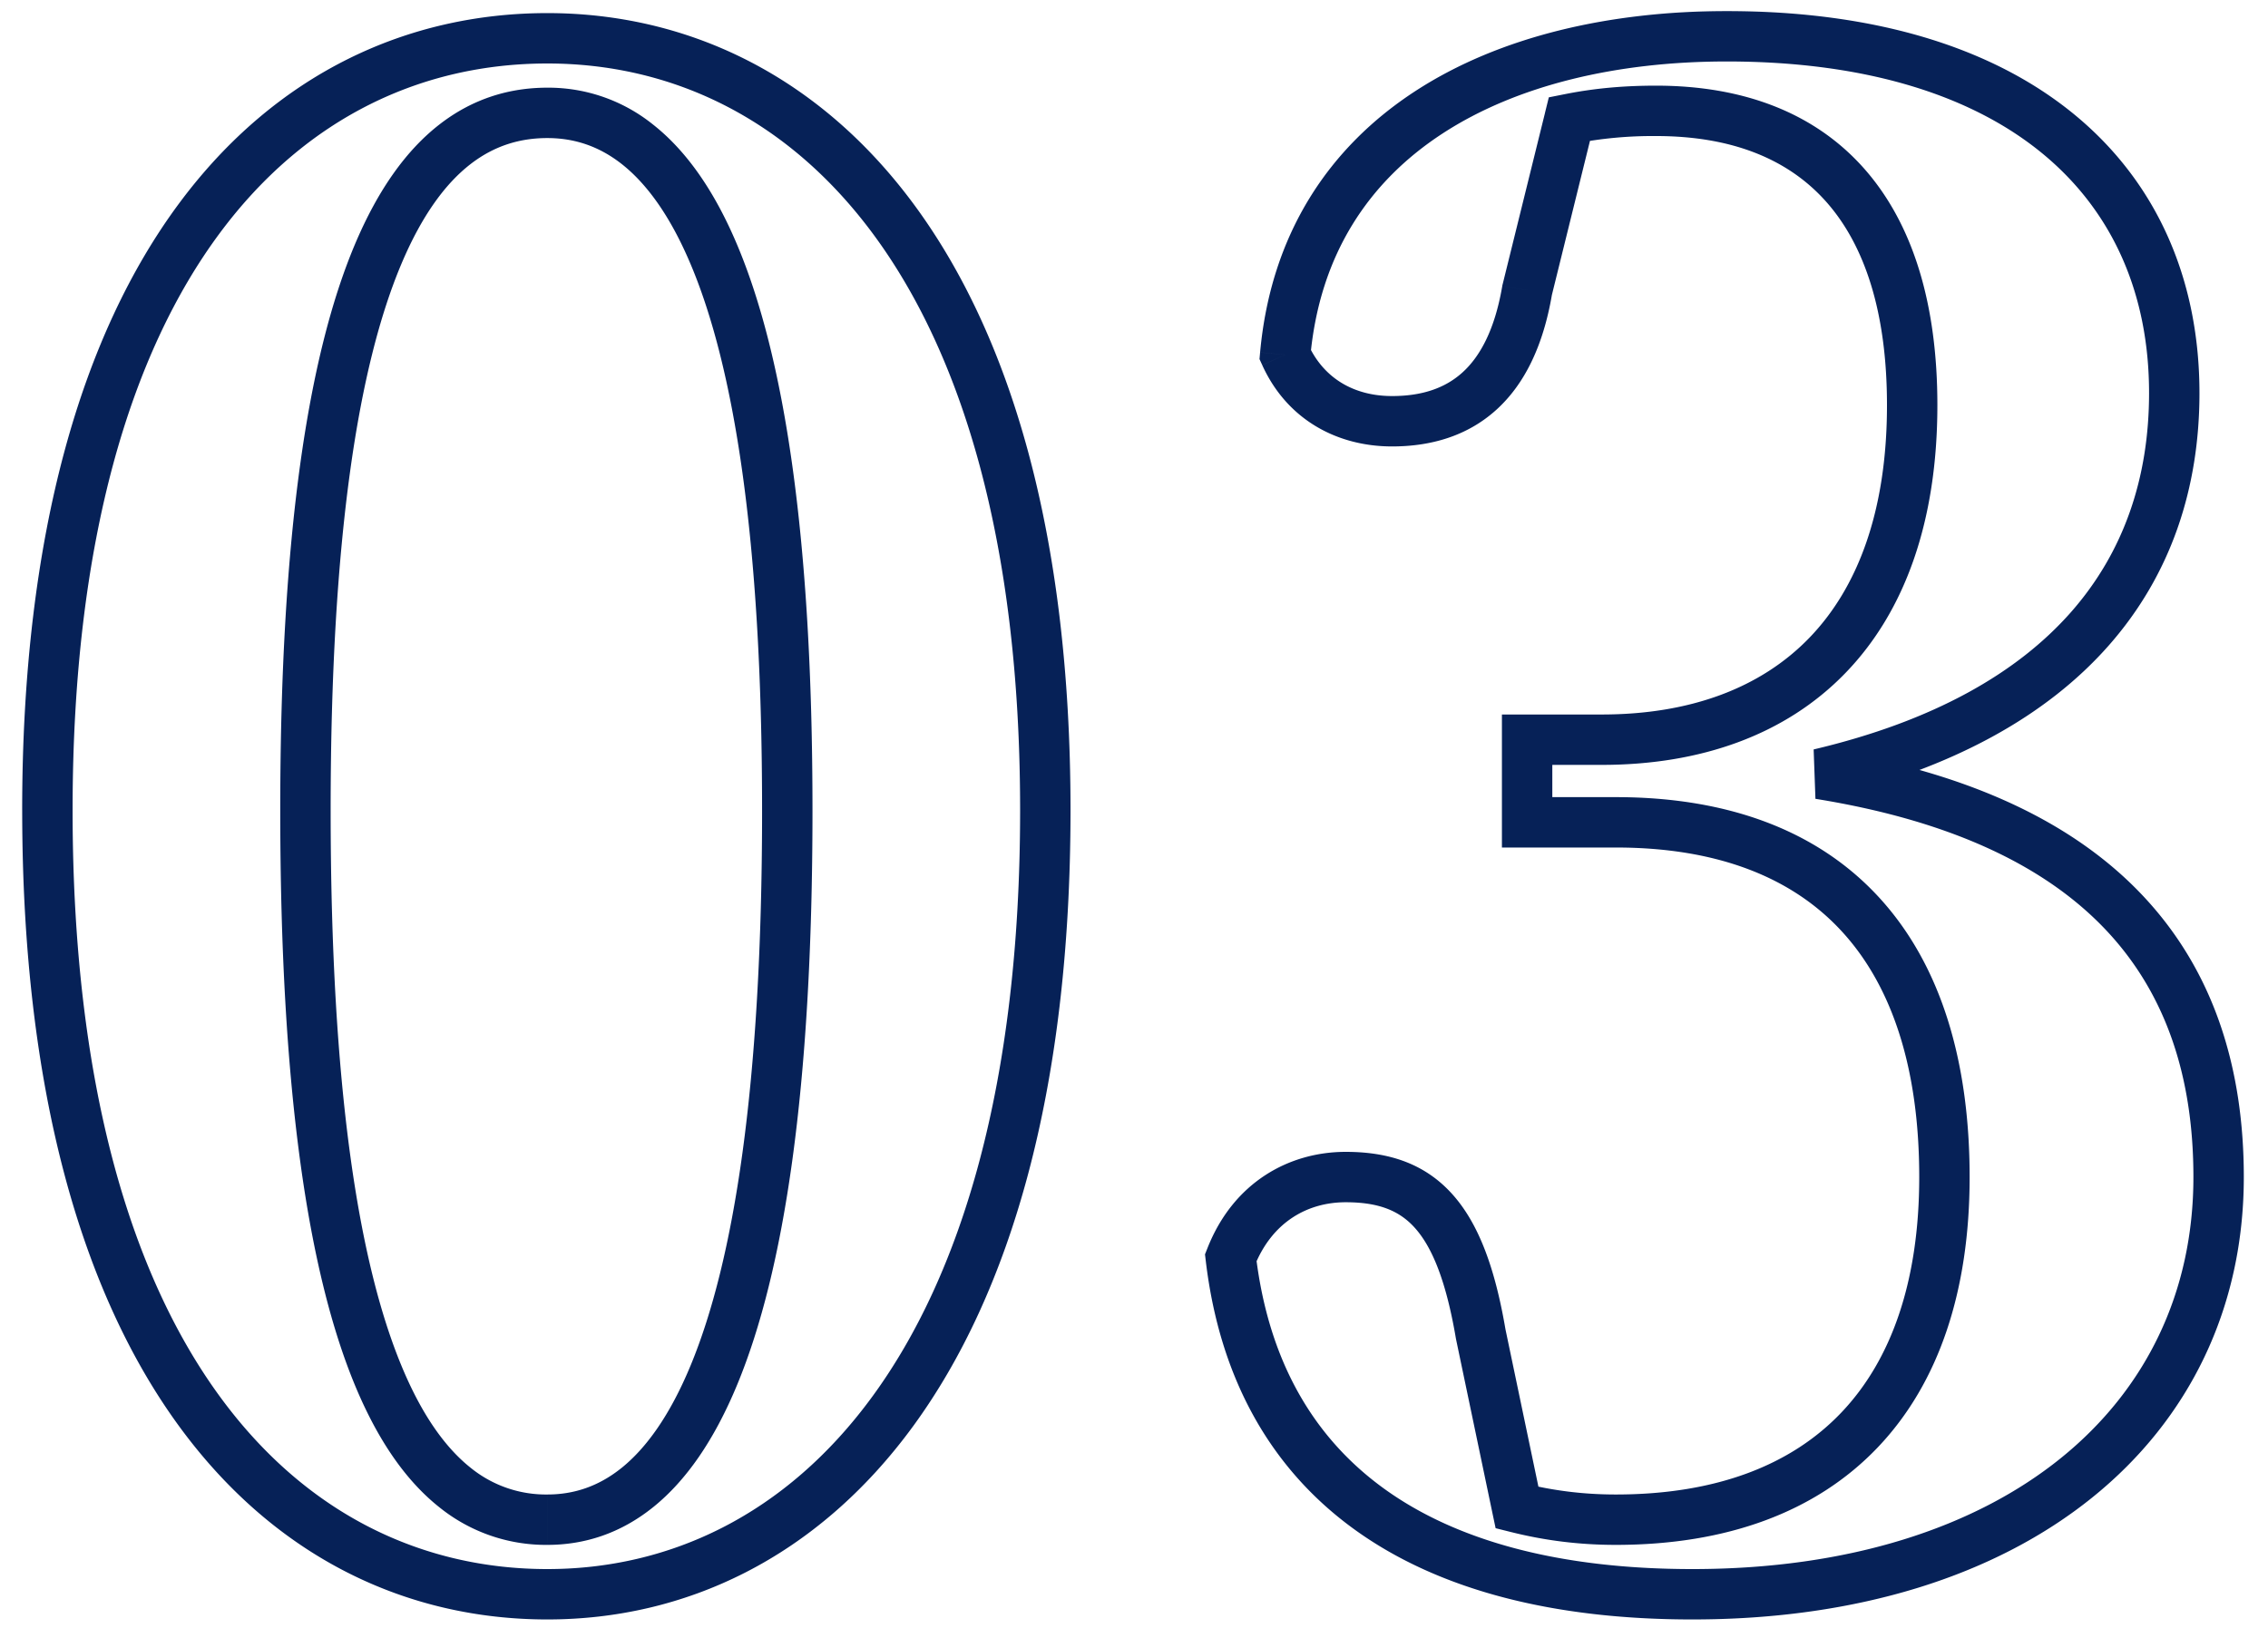 <svg width="90" height="65" viewBox="0 0 90 65" fill="none" xmlns="http://www.w3.org/2000/svg"><mask id="a" maskUnits="userSpaceOnUse" x="0" y="0" width="90" height="65" fill="#000"><path fill="#fff" d="M0 0h90v65H0z"/><path d="M12.121 32.16c0 22.24 4.48 28.16 9.6 28.16 4.96 0 9.52-6 9.52-28.16 0-21.84-4.56-27.68-9.52-27.68-5.12 0-9.6 5.76-9.6 27.68zm9.6-30.64c10.24 0 19.76 8.88 19.76 30.64 0 22.08-9.52 31.12-19.76 31.12-10.4 0-19.84-9.04-19.84-31.12 0-21.76 9.44-30.64 19.84-30.64zm40.559 3.2l-1.68 6.8c-.64 3.76-2.64 5.2-5.36 5.2-1.84 0-3.44-.88-4.24-2.64.8-8.8 8.56-12.64 17.52-12.64 11.68 0 17.76 5.84 17.76 14.16 0 7.12-4.24 12.8-14.08 15.12 11.44 1.84 15.84 7.84 15.84 16 0 9.76-8.08 16.56-20.88 16.56-10.8 0-17.28-4.56-18.32-13.36.88-2.24 2.72-3.2 4.56-3.2 2.96 0 4.56 1.52 5.36 6.24l1.44 6.88c1.28.32 2.56.48 3.92.48 8.4 0 13.04-4.96 13.04-13.6 0-8.96-4.48-14.08-13.04-14.08H60.6v-3.28h2.96c7.44 0 12.32-4.48 12.32-13.28C75.88 8.4 72.2 4.4 65.72 4.4c-1.12 0-2.24.08-3.44.32z"/></mask><path d="M11.121 32.16c0 11.156 1.12 18.356 2.956 22.802.923 2.234 2.05 3.83 3.364 4.87a6.733 6.733 0 004.28 1.488v-2a4.735 4.735 0 01-3.039-1.056c-.967-.766-1.92-2.04-2.756-4.066-1.684-4.074-2.805-10.953-2.805-22.038h-2zm10.6 29.16c1.46 0 2.898-.447 4.209-1.506 1.294-1.045 2.414-2.646 3.336-4.883 1.836-4.454 2.975-11.652 2.975-22.771h-2c0 11.042-1.14 17.923-2.824 22.009-.838 2.033-1.788 3.317-2.744 4.09-.94.758-1.93 1.061-2.952 1.061v2zm10.52-29.16c0-10.959-1.14-18.04-2.978-22.417-.923-2.2-2.046-3.77-3.342-4.794a6.622 6.622 0 00-4.2-1.469v2c1.028 0 2.021.297 2.96 1.038.954.754 1.902 2.008 2.738 4 1.682 4.002 2.822 10.761 2.822 21.642h2zM21.721 3.48c-1.482 0-2.942.422-4.272 1.452-1.315 1.018-2.445 2.584-3.37 4.78-1.839 4.369-2.958 11.452-2.958 22.448h2c0-10.924 1.121-17.68 2.802-21.672.835-1.984 1.785-3.228 2.75-3.975.95-.735 1.97-1.033 3.048-1.033v-2zm0-.96c4.805 0 9.446 2.07 12.917 6.755 3.49 4.711 5.843 12.136 5.843 22.885h2c0-11.011-2.407-18.906-6.236-24.075C32.395 2.889 27.157.52 21.72.52v2zm18.76 29.64c0 10.911-2.354 18.459-5.848 23.25-3.474 4.765-8.115 6.87-12.912 6.87v2c5.443 0 10.682-2.415 14.528-7.69 3.826-5.249 6.232-13.261 6.232-24.43h-2zm-18.76 30.12c-4.88 0-9.54-2.108-13.012-6.87-3.493-4.79-5.828-12.337-5.828-23.25h-2c0 11.167 2.385 19.18 6.212 24.43 3.849 5.278 9.11 7.69 14.628 7.69v-2zM2.881 32.16c0-10.75 2.334-18.175 5.824-22.885C12.173 4.594 16.833 2.52 21.72 2.52v-2c-5.51 0-10.77 2.366-14.622 7.565C3.268 13.255.88 21.15.88 32.16h2zM62.28 4.72l-.196-.98-.623.124-.152.616.971.24zm-1.68 6.8l-.97-.24-.01.036-.006.036.986.168zM51 14.08l-.996-.09-.024.263.11.24.91-.413zm21.2 16.64l-.23-.973.071 1.96.159-.987zm-23.36 19.2l-.93-.366-.093.234.03.25.993-.118zm9.92 3.04l-.986.167.003.02.004.018.979-.205zm1.44 6.88l-.979.205.129.613.608.152.242-.97zm.4-27.2h-1v1h1v-1zm0-3.28v-1h-1v1h1zm.71-24.88l-1.68 6.8 1.94.48 1.68-6.8-1.94-.48zm-1.696 6.872c-.296 1.739-.883 2.803-1.584 3.435-.692.625-1.61.933-2.79.933v2c1.54 0 2.982-.412 4.13-1.447 1.139-1.028 1.872-2.564 2.216-4.585l-1.972-.336zM55.24 15.72c-1.496 0-2.71-.693-3.33-2.054l-1.82.828c.98 2.159 2.966 3.226 5.15 3.226v-2zm-3.244-1.55c.371-4.082 2.336-6.973 5.25-8.872 2.95-1.923 6.92-2.858 11.274-2.858v-2c-4.606 0-8.995.985-12.366 3.182-3.406 2.22-5.721 5.65-6.15 10.367l1.992.181zM68.52 2.44c5.684 0 9.87 1.421 12.617 3.726C83.865 8.454 85.28 11.7 85.28 15.6h2c0-4.42-1.625-8.255-4.857-10.966C79.21 1.939 74.516.44 68.52.44v2zM85.28 15.6c0 3.351-.993 6.306-3.1 8.699-2.118 2.404-5.431 4.321-10.21 5.448l.46 1.946c5.061-1.193 8.787-3.276 11.25-6.072 2.473-2.807 3.6-6.252 3.6-10.021h-2zM72.041 31.707c5.58.898 9.303 2.787 11.633 5.32 2.32 2.522 3.366 5.797 3.366 9.693h2c0-4.264-1.154-8.069-3.894-11.047-2.73-2.967-6.927-4.998-12.787-5.94l-.318 1.974zM87.04 46.72c0 4.58-1.885 8.433-5.268 11.162-3.4 2.743-8.381 4.398-14.612 4.398v2c6.569 0 12.029-1.745 15.868-4.842 3.857-3.11 6.012-7.538 6.012-12.718h-2zM67.16 62.28c-5.273 0-9.362-1.115-12.234-3.19-2.844-2.056-4.601-5.127-5.093-9.287l-1.986.234c.548 4.64 2.551 8.249 5.907 10.674 3.328 2.404 7.88 3.569 13.406 3.569v-2zM49.77 50.286c.718-1.825 2.165-2.566 3.63-2.566v-2c-2.215 0-4.448 1.18-5.49 3.834l1.86.732zm3.63-2.566c1.293 0 2.122.322 2.746 1.018.677.755 1.237 2.084 1.628 4.39l1.972-.335c-.41-2.415-1.05-4.206-2.112-5.39-1.116-1.245-2.567-1.683-4.234-1.683v2zm4.381 5.445l1.44 6.88 1.958-.41-1.44-6.88-1.958.41zm2.177 7.645c1.359.34 2.72.51 4.162.51v-2c-1.278 0-2.477-.15-3.678-.45l-.484 1.94zm4.162.51c4.398 0 7.949-1.303 10.394-3.87 2.438-2.56 3.646-6.238 3.646-10.73h-2c0 4.148-1.112 7.27-3.094 9.35-1.975 2.073-4.944 3.25-8.946 3.25v2zm14.04-14.6c0-4.634-1.159-8.43-3.571-11.074-2.427-2.66-5.986-4.006-10.469-4.006v2c4.077 0 7.038 1.213 8.991 3.354 1.968 2.156 3.049 5.4 3.049 9.726h2zM64.12 31.64H60.6v2h3.52v-2zm-2.52 1v-3.28h-2v3.28h2zm-1-2.28h2.96v-2H60.6v2zm2.96 0c3.921 0 7.287-1.185 9.668-3.644 2.38-2.457 3.652-6.055 3.652-10.636h-2c0 4.219-1.167 7.26-3.088 9.244-1.918 1.98-4.713 3.036-8.232 3.036v2zm13.32-14.28c0-3.985-.954-7.176-2.9-9.382C72.015 4.473 69.172 3.4 65.72 3.4v2c3.028 0 5.264.927 6.76 2.622 1.514 1.714 2.4 4.363 2.4 8.058h2zM65.72 3.4c-1.17 0-2.358.084-3.636.34l.392 1.96a16.22 16.22 0 013.244-.3v-2z" fill="#062157" mask="url(#a)"/></svg>